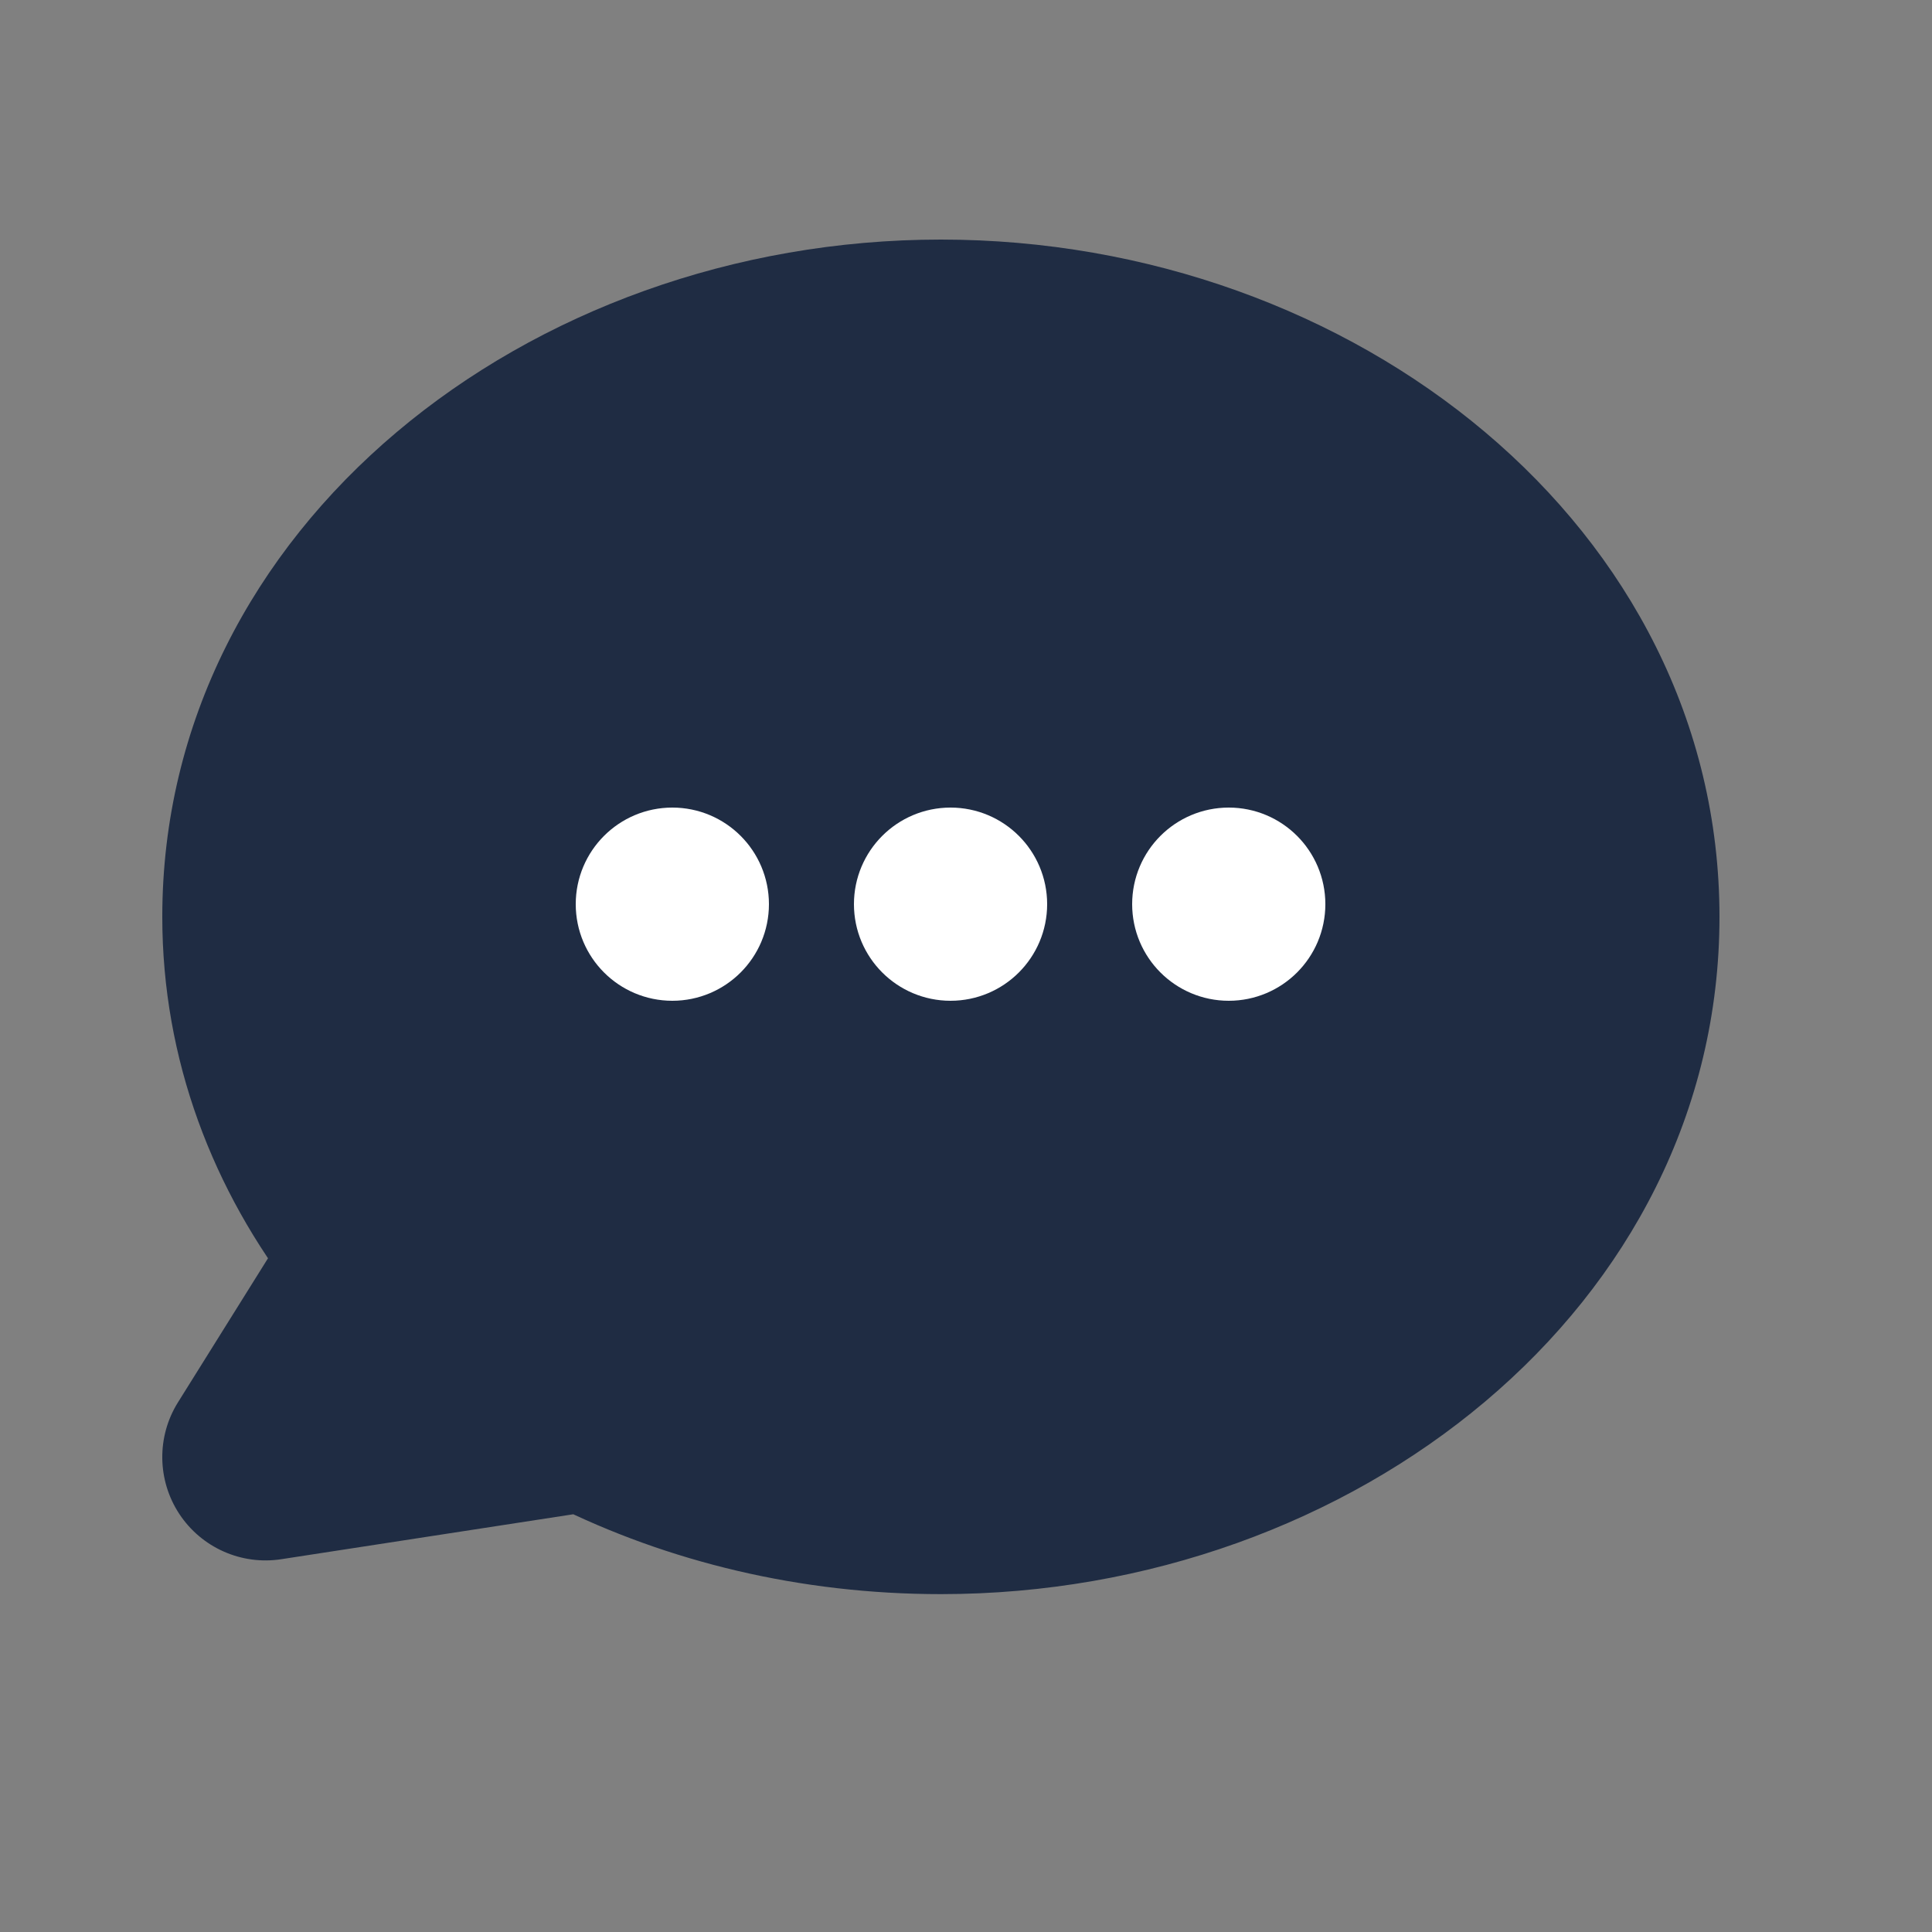 <svg width="25" height="25" viewBox="0 0 25 25" fill="none" xmlns="http://www.w3.org/2000/svg">
<rect x="0" y="0" width="25" height="25" fill="#808080" stroke="none"/>
<path fill-rule="evenodd" clip-rule="evenodd" d="M12.175 4C7.177 4 3 7.457 3 11.864C3 13.492 3.576 14.998 4.553 16.245L3.066 18.623C2.976 18.768 2.978 18.952 3.072 19.095C3.166 19.238 3.334 19.312 3.503 19.287L7.558 18.663C8.916 19.341 10.495 19.728 12.175 19.728C17.173 19.728 21.35 16.271 21.35 11.864C21.35 7.457 17.173 4 12.175 4Z" fill="#1F2C43"/>
<path d="M4.553 16.245L5.316 16.722C5.517 16.401 5.495 15.988 5.261 15.69L4.553 16.245ZM3.066 18.623L3.83 19.1L3.83 19.1L3.066 18.623ZM3.072 19.095L3.824 18.6L3.824 18.6L3.072 19.095ZM3.503 19.287L3.64 20.176L3.64 20.176L3.503 19.287ZM7.558 18.663L7.96 17.858C7.794 17.774 7.605 17.745 7.421 17.773L7.558 18.663ZM3.9 11.864C3.9 8.088 7.529 4.9 12.175 4.9V3.1C6.825 3.1 2.1 6.827 2.1 11.864H3.9ZM5.261 15.69C4.397 14.587 3.9 13.272 3.9 11.864H2.1C2.1 13.711 2.755 15.41 3.844 16.8L5.261 15.69ZM3.83 19.1L5.316 16.722L3.789 15.768L2.303 18.146L3.83 19.1ZM3.824 18.6C3.923 18.751 3.926 18.947 3.83 19.1L2.303 18.146C2.026 18.589 2.033 19.154 2.32 19.59L3.824 18.6ZM3.366 18.397C3.545 18.369 3.724 18.449 3.824 18.6L2.32 19.59C2.608 20.027 3.124 20.256 3.64 20.176L3.366 18.397ZM7.421 17.773L3.366 18.397L3.64 20.176L7.695 19.552L7.421 17.773ZM12.175 18.828C10.633 18.828 9.192 18.473 7.96 17.858L7.156 19.468C8.641 20.21 10.357 20.628 12.175 20.628V18.828ZM20.45 11.864C20.45 15.641 16.821 18.828 12.175 18.828V20.628C17.525 20.628 22.25 16.902 22.25 11.864H20.45ZM12.175 4.9C16.821 4.9 20.45 8.088 20.45 11.864H22.25C22.25 6.827 17.525 3.1 12.175 3.1V4.9Z" fill="#1F2C43"/>
<circle cx="8.7" cy="11.7" r="0.7" fill="white" stroke="white" stroke-width="1.1"/>
<circle cx="12.3" cy="11.7" r="0.7" fill="white" stroke="white" stroke-width="1.1"/>
<circle cx="15.9" cy="11.7" r="0.7" fill="white" stroke="white" stroke-width="1.1"/>
</svg>

